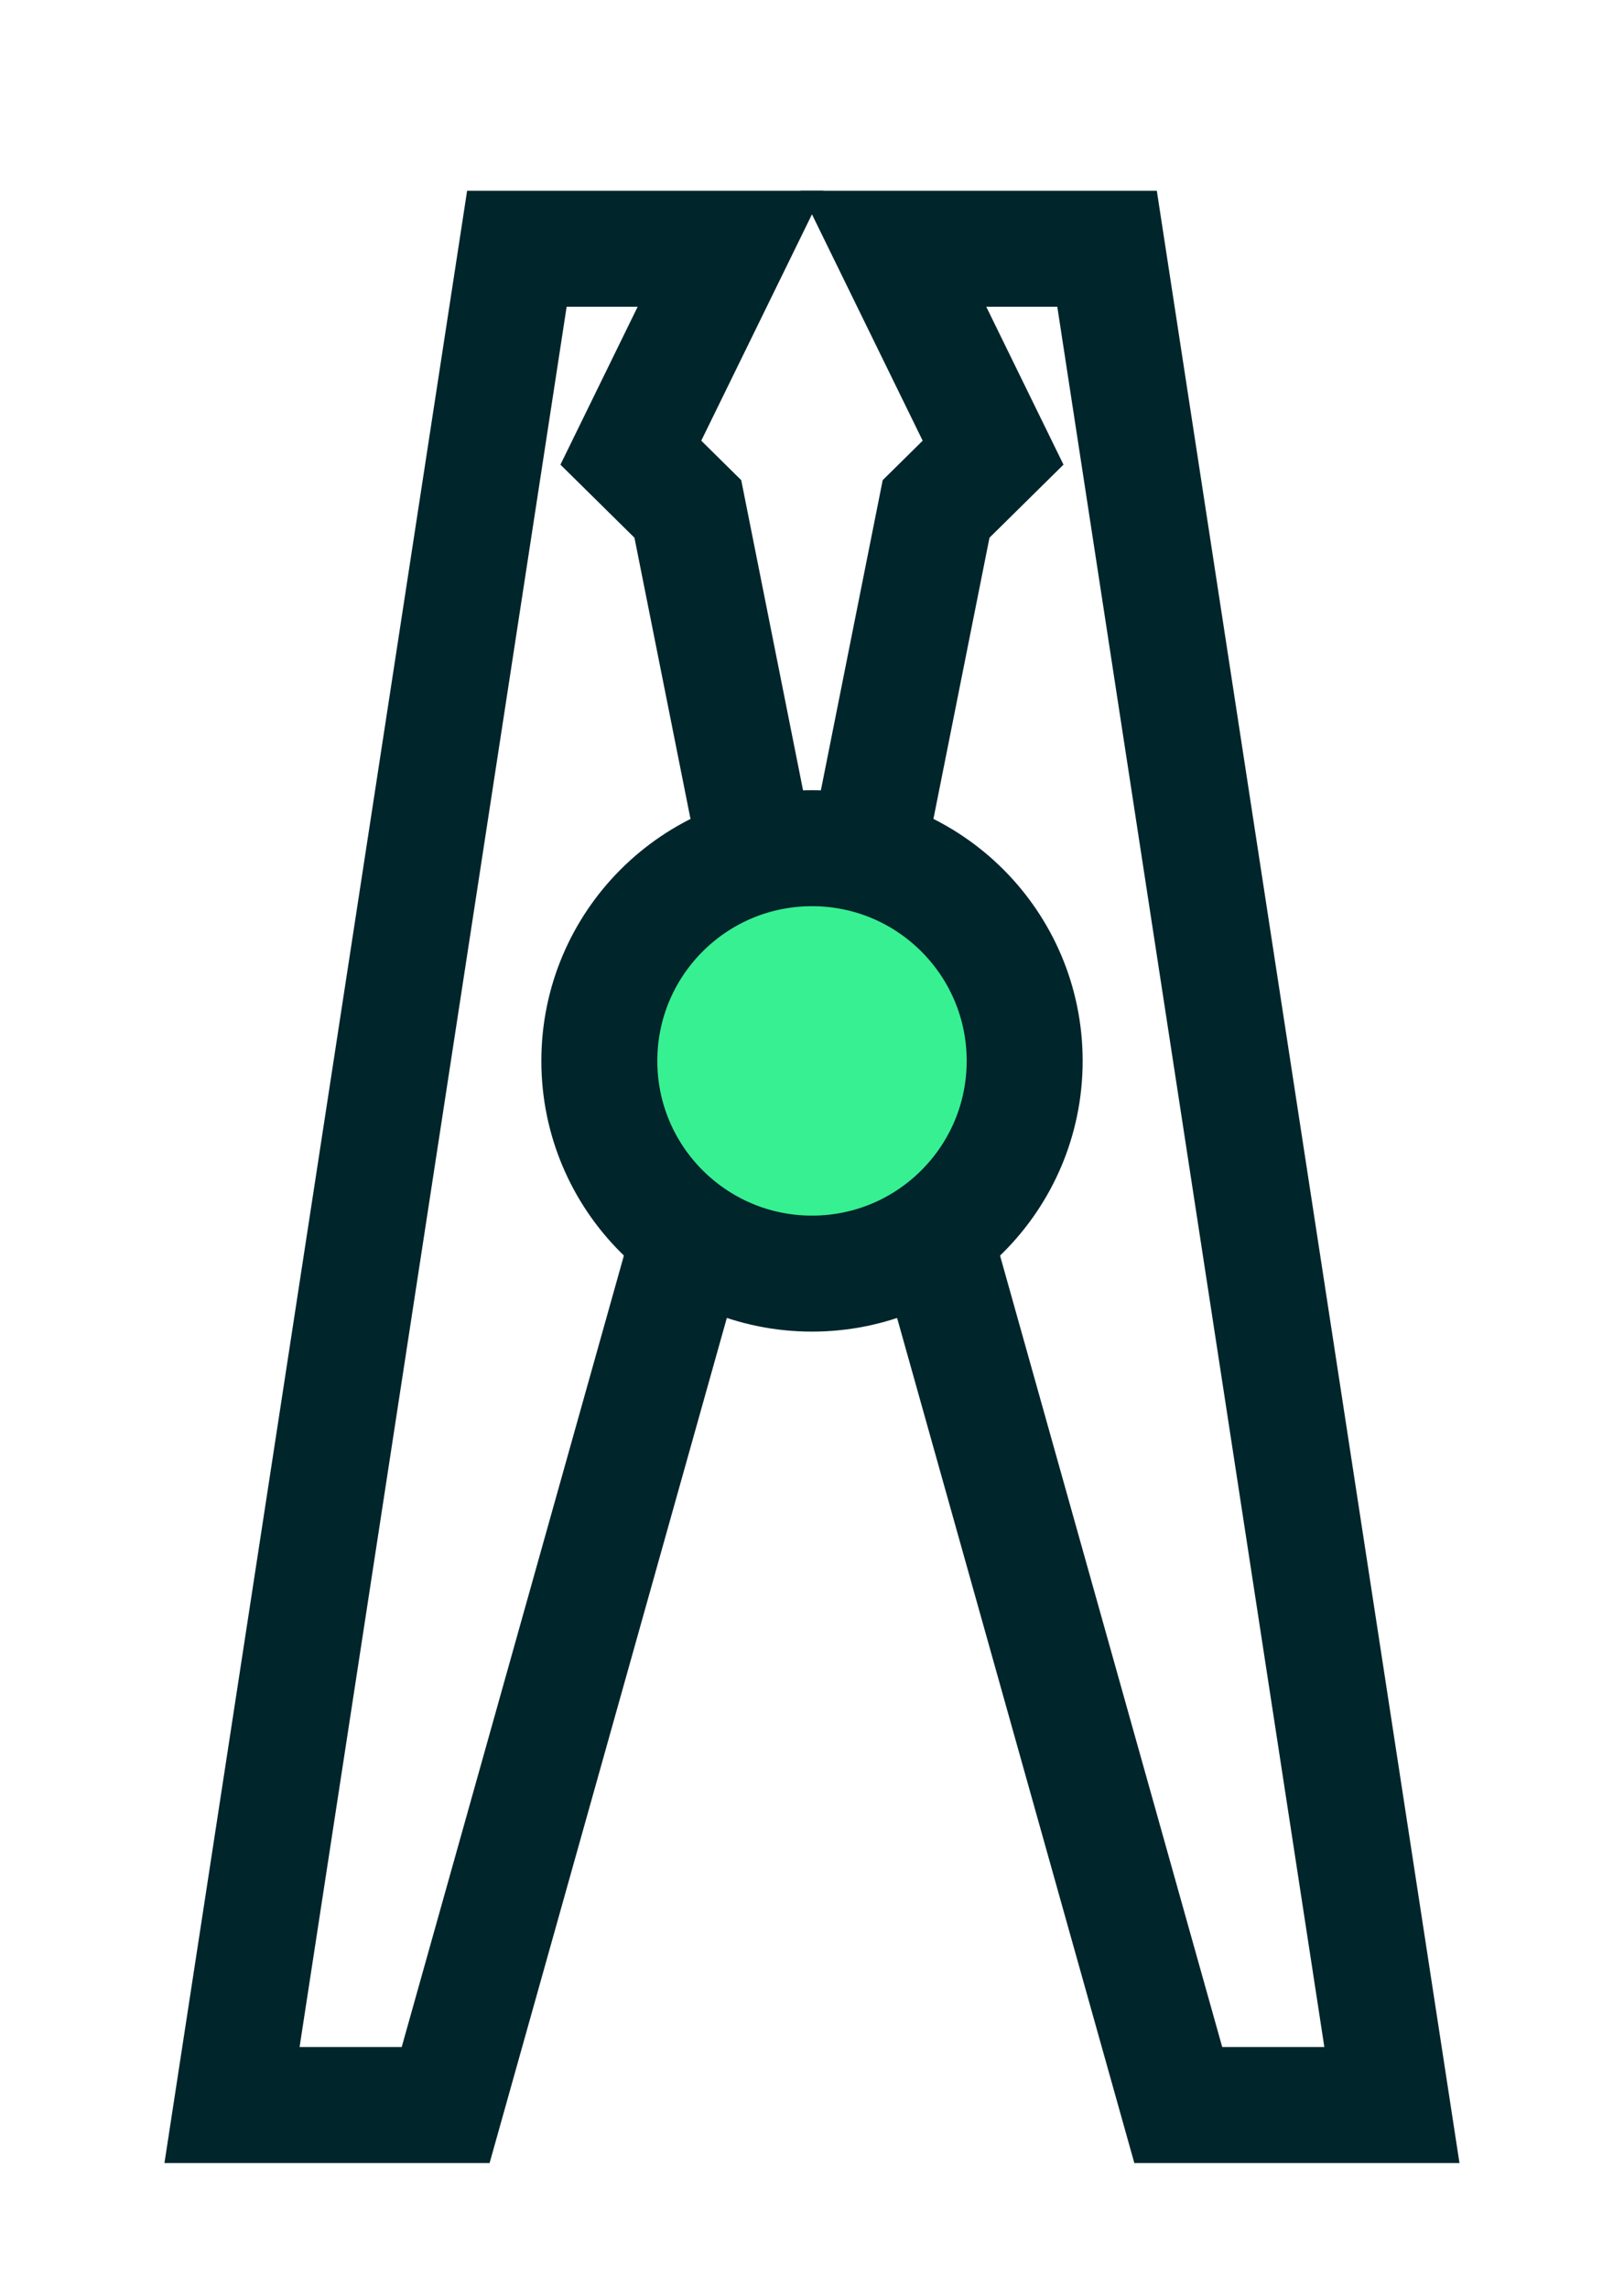 <svg width="22" height="31" viewBox="0 0 22 31" fill="none" xmlns="http://www.w3.org/2000/svg">
<path d="M14.997 3.369L18.856 28.511H15.962L11.523 12.702L12.681 6.893L13.453 6.131L12.102 3.369H14.997Z" stroke="#00252B" stroke-width="1.571"/>
<path d="M7.002 3.369L3.143 28.511H6.037L10.476 12.702L9.318 6.893L8.546 6.131L9.897 3.369H7.002Z" stroke="#00252B" stroke-width="1.571"/>
<circle cx="11" cy="14.369" r="2.881" fill="#37F092" stroke="#00252B" stroke-width="1.571"/>
</svg>
